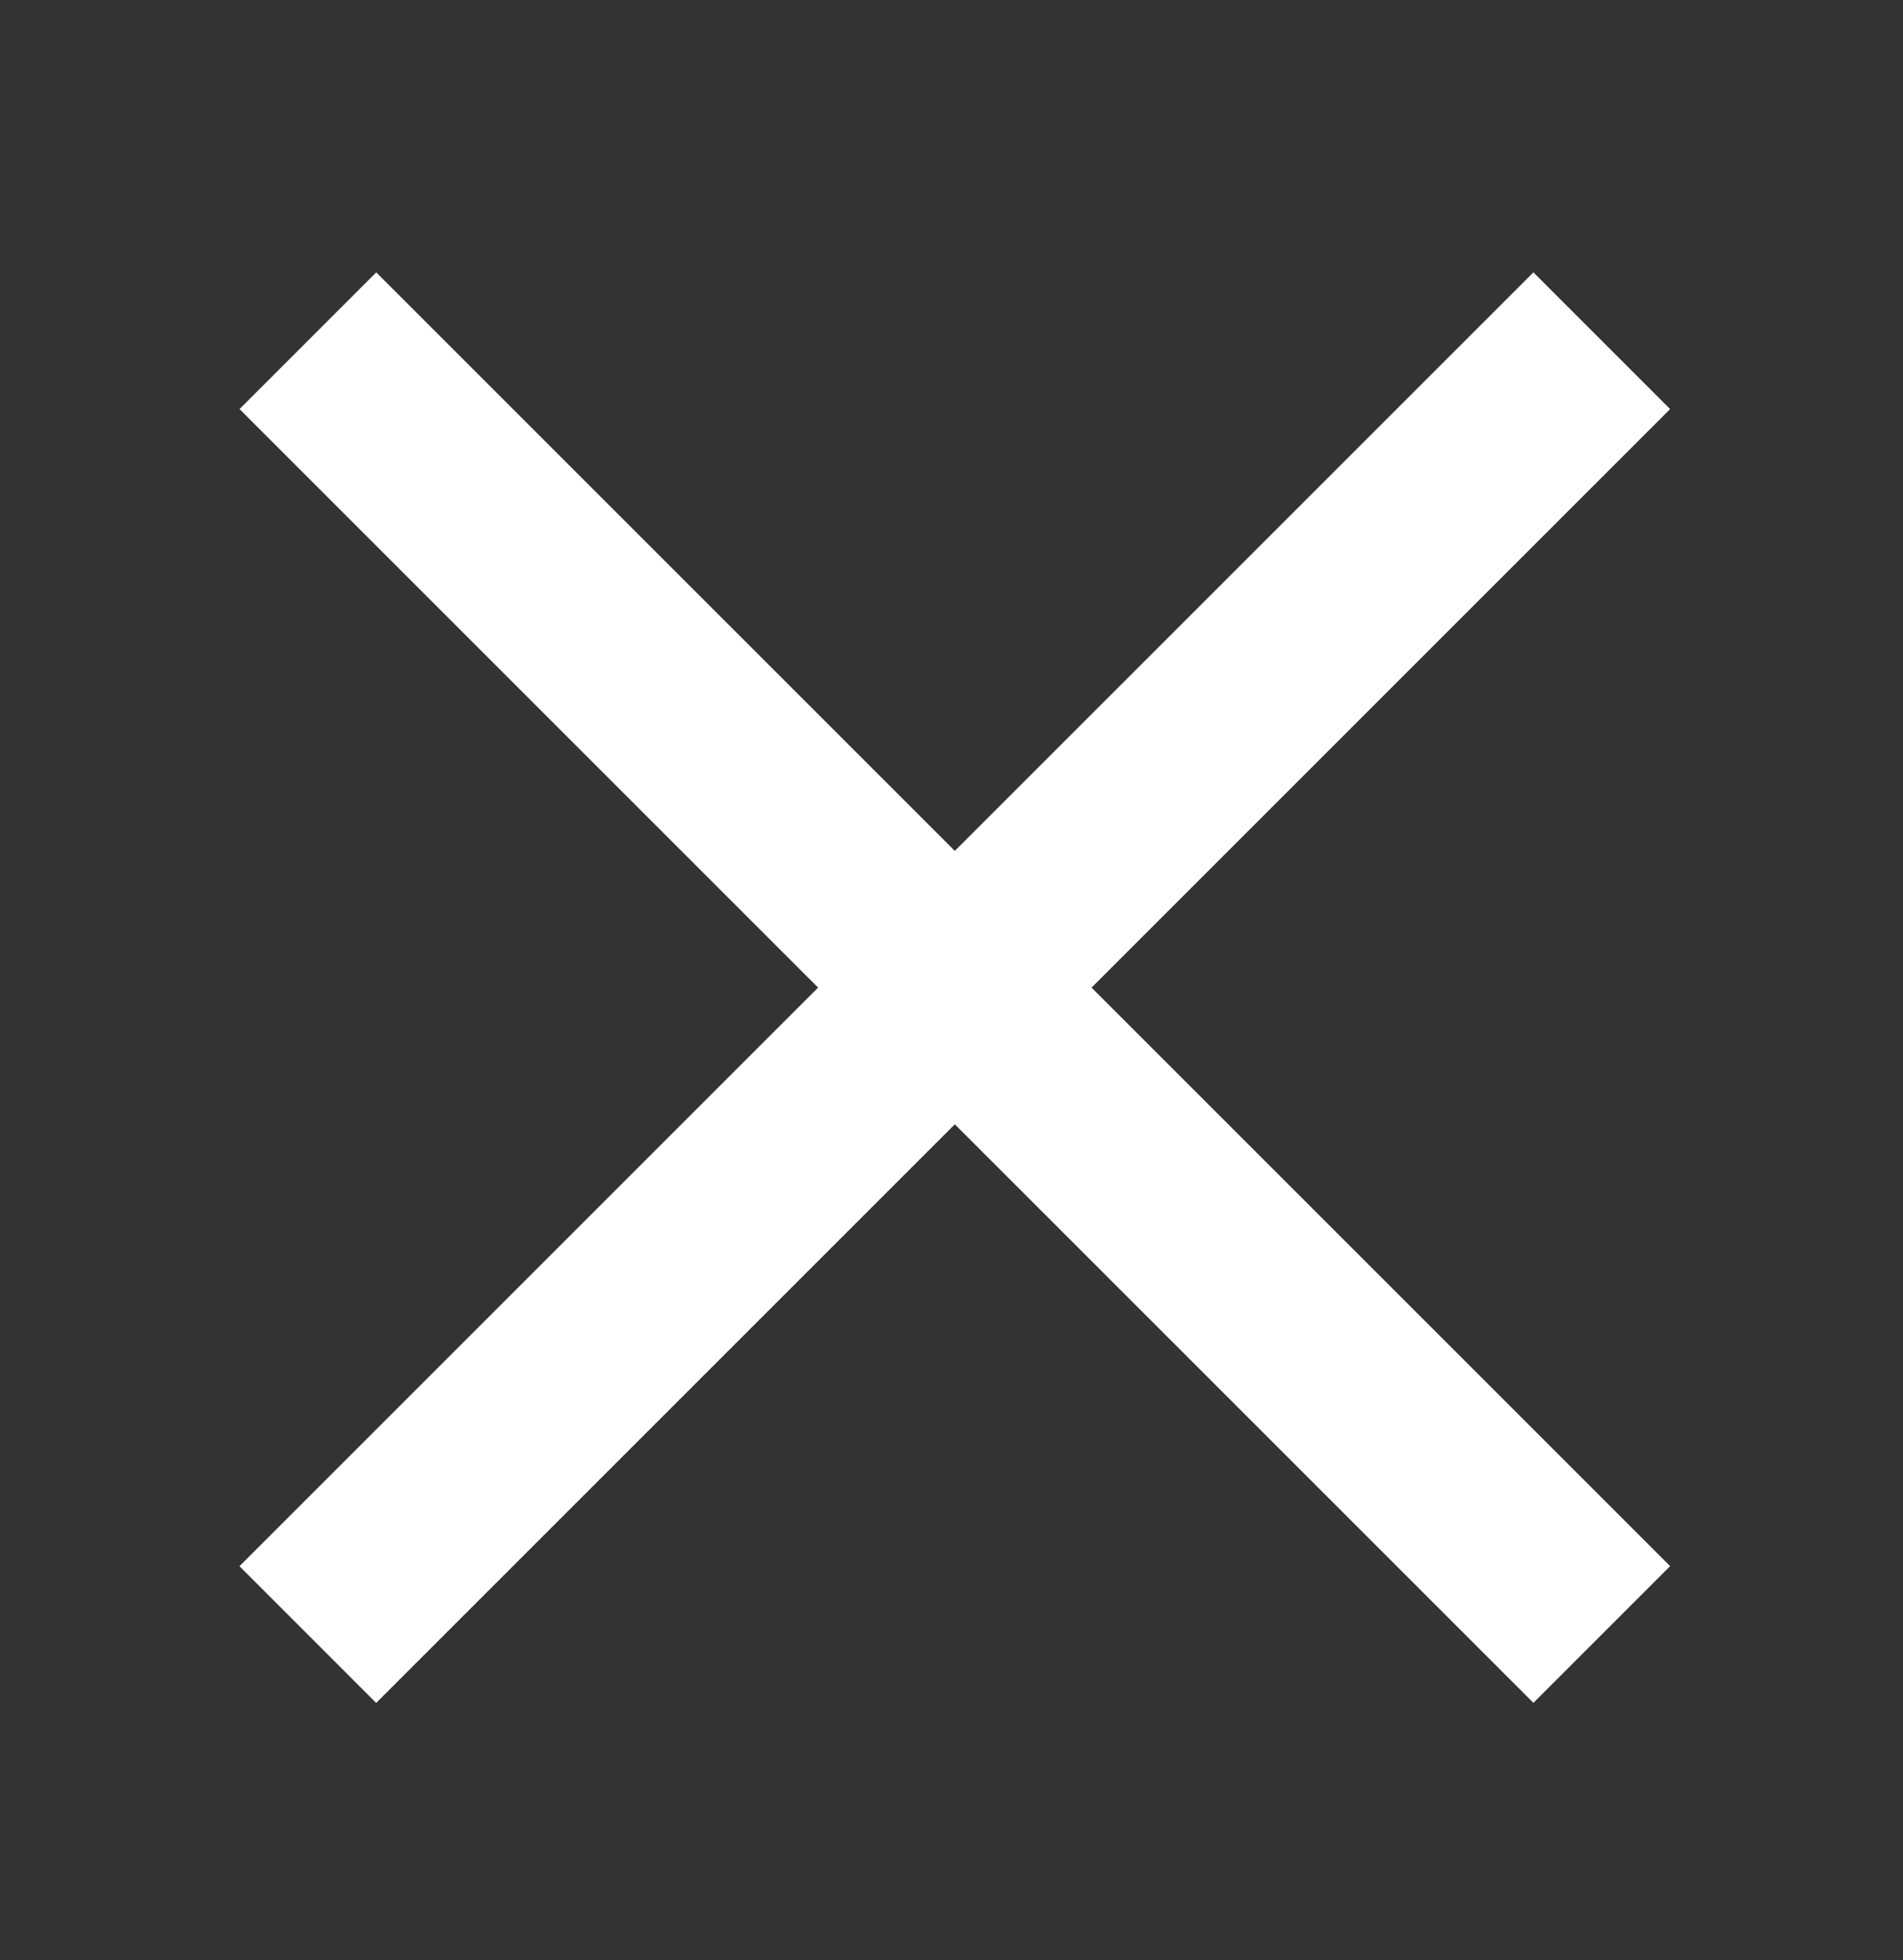 <?xml version="1.0" encoding="utf-8"?>
<!-- Generator: Adobe Illustrator 16.0.0, SVG Export Plug-In . SVG Version: 6.00 Build 0)  -->
<!DOCTYPE svg PUBLIC "-//W3C//DTD SVG 1.1//EN" "http://www.w3.org/Graphics/SVG/1.1/DTD/svg11.dtd">
<svg version="1.1" id="Layer_1" xmlns="http://www.w3.org/2000/svg" xmlns:xlink="http://www.w3.org/1999/xlink" x="0px" y="0px"
	 width="29.527px" height="30.418px" viewBox="0 0 29.527 30.418" enable-background="new 0 0 29.527 30.418" xml:space="preserve">
<rect x="0" y="0" width="29.527" height="30.418" fill="#333333" stroke="none"/>
<line fill="none" stroke="#FFFFFF" stroke-width="3" x1="24.853" y1="5.287" x2="4.776" y2="25.363"/>
<line fill="none" stroke="#FFFFFF" stroke-width="3" x1="24.853" y1="25.362" x2="4.777" y2="5.287"/>
</svg>
